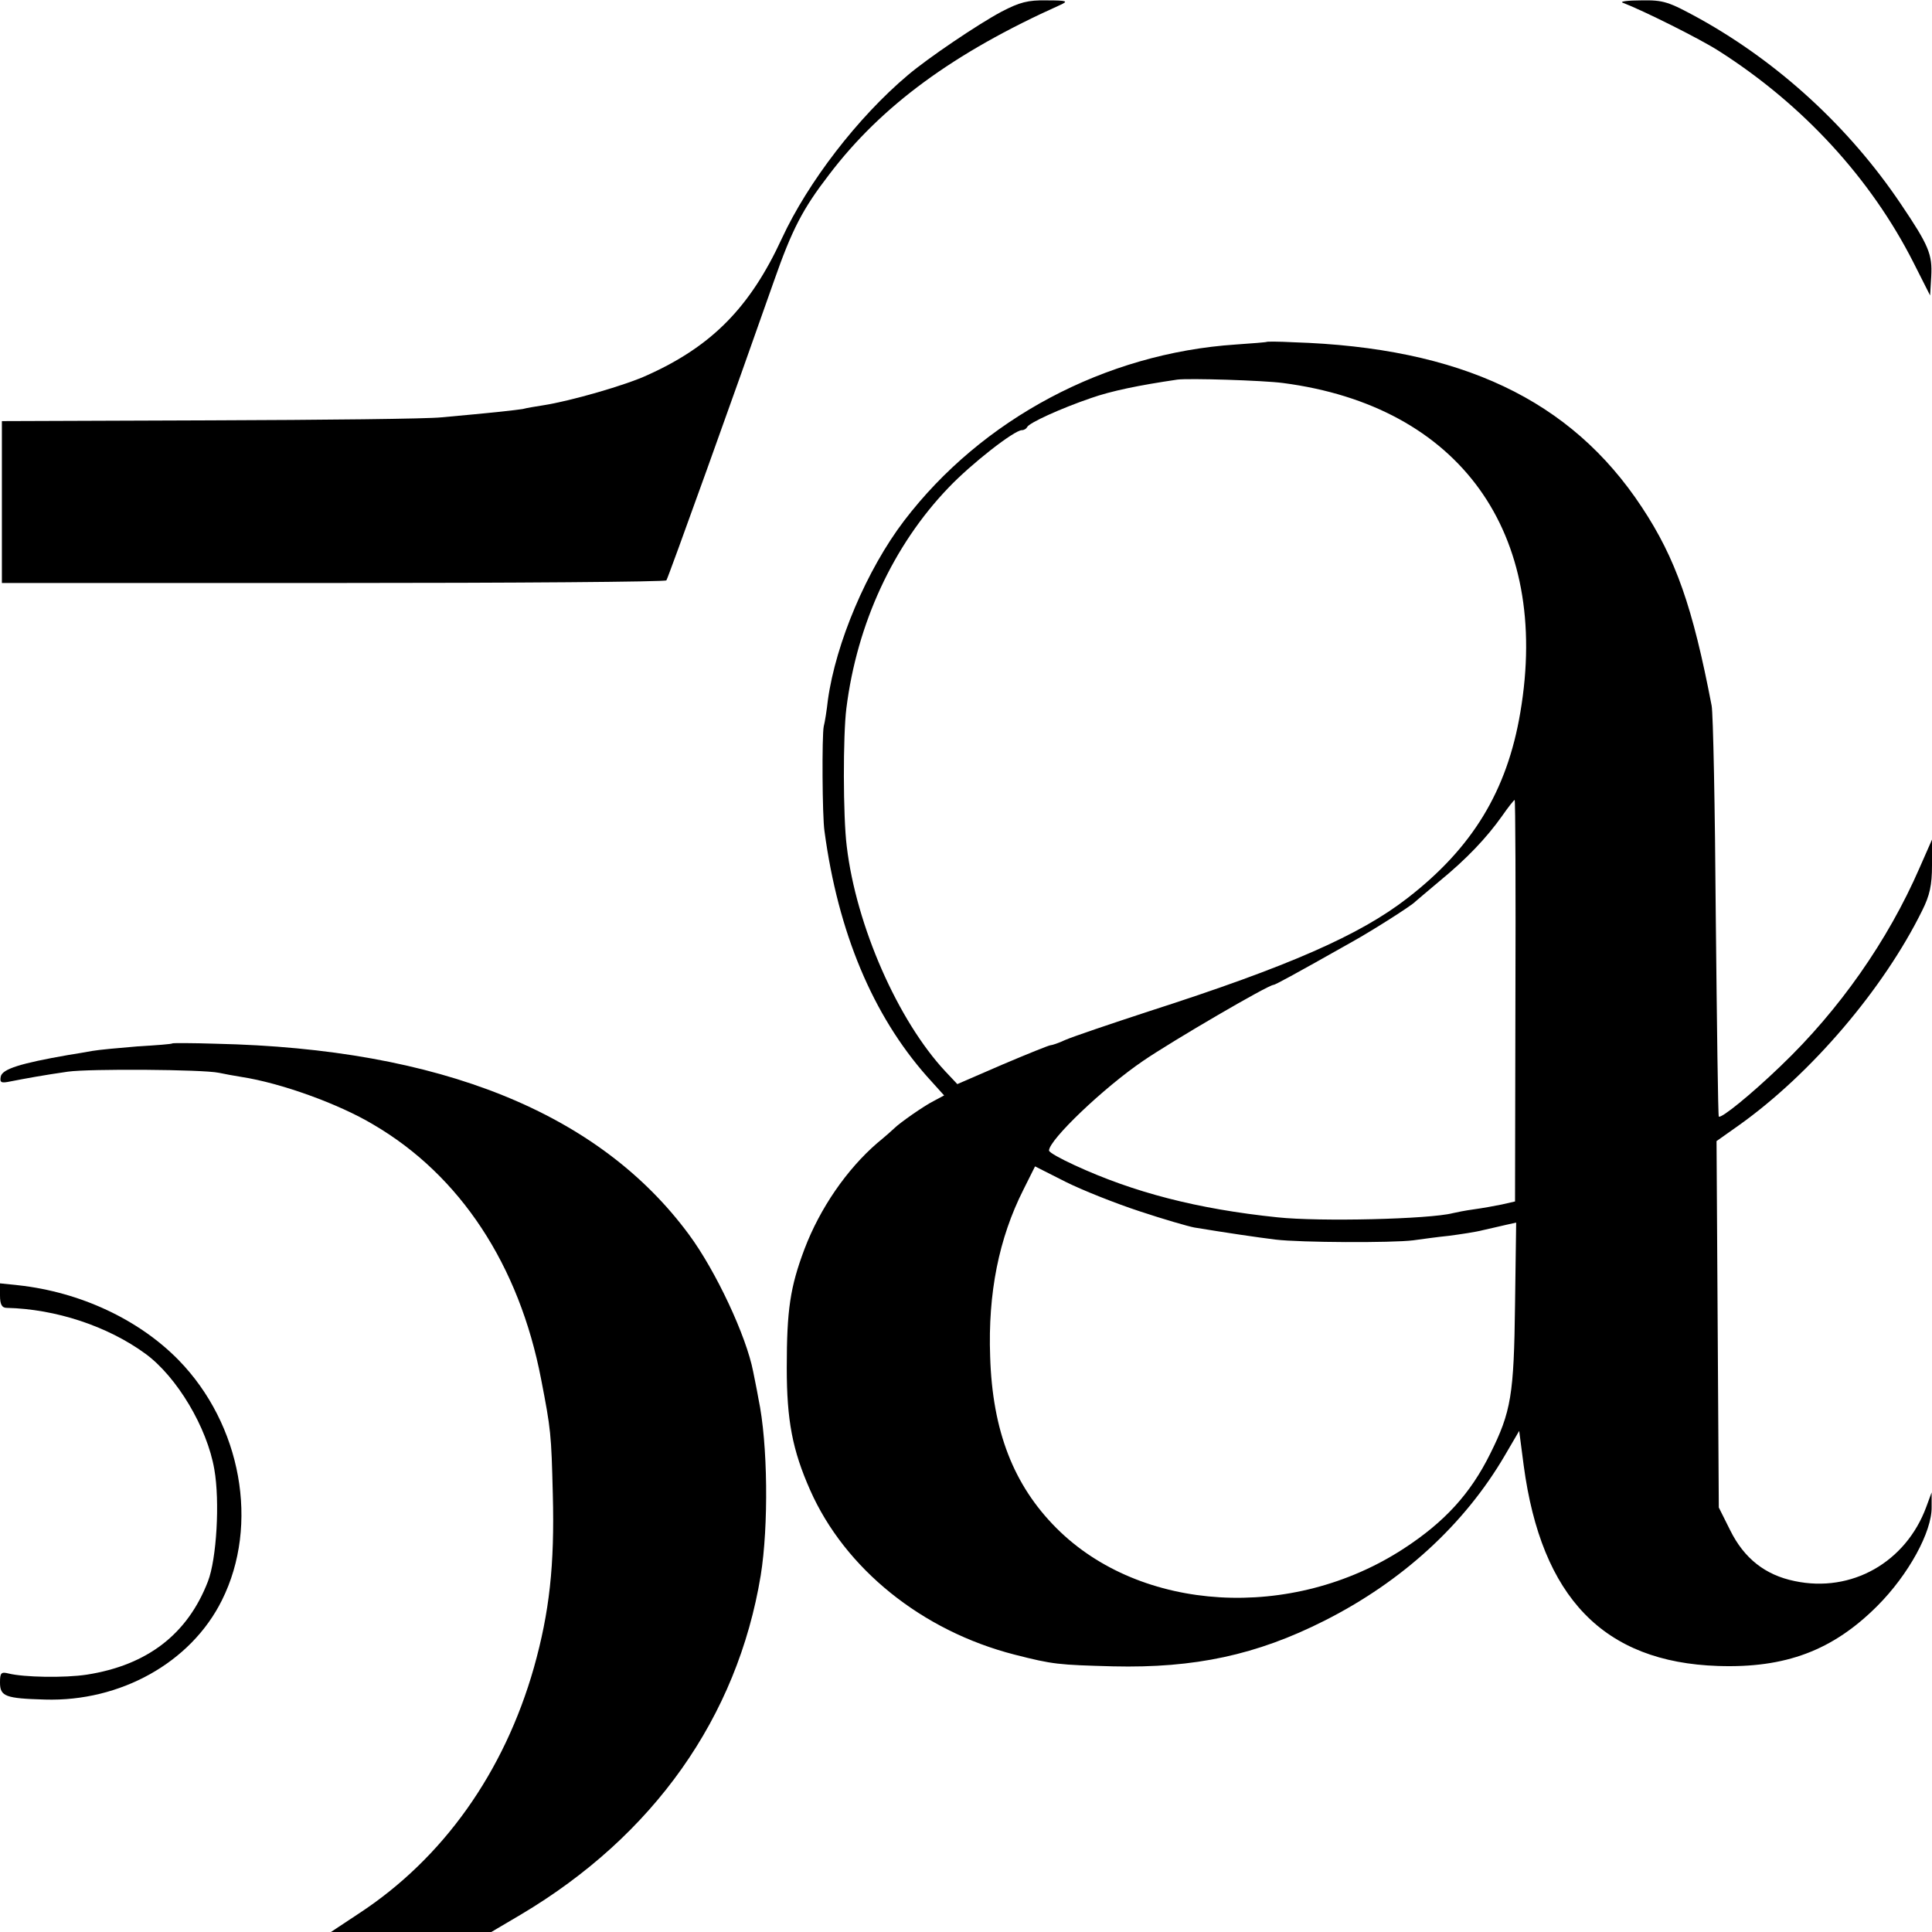 <?xml version="1.0" standalone="no"?>
<!DOCTYPE svg PUBLIC "-//W3C//DTD SVG 20010904//EN"
 "http://www.w3.org/TR/2001/REC-SVG-20010904/DTD/svg10.dtd">
<svg version="1.0" xmlns="http://www.w3.org/2000/svg"
 width="512pt" height="512pt" viewBox="0 0 512 512"
 preserveAspectRatio="xMidYMid meet">
<g transform="translate(0,512) scale(0.1,-0.1)"
fill="#000000" stroke="none">
<path d="M2654 5089 c-62 -33 -195 -123 -248 -168 -133 -112 -265 -284 -334
-433 -84 -182 -185 -285 -356 -362 -58 -27 -205 -69 -276 -80 -19 -3 -44 -7
-55 -10 -19 -3 -82 -10 -215 -22 -36 -4 -312 -7 -615 -8 l-550 -2 0 -215 0
-214 878 0 c483 0 881 3 883 7 5 7 185 508 285 793 48 137 76 191 146 282 139
183 330 323 613 450 22 10 18 12 -36 12 -50 1 -72 -5 -120 -30z"/>
<path d="M4300 5113 c57 -22 205 -96 255 -128 223 -142 403 -338 516 -561 l44
-87 3 51 c3 58 -6 81 -81 192 -136 202 -322 373 -532 490 -84 46 -96 50 -156
49 -35 0 -57 -3 -49 -6z"/>
<path d="M3357 4214 c-1 -1 -38 -4 -82 -7 -346 -23 -673 -197 -879 -467 -99
-130 -181 -324 -202 -475 -3 -27 -8 -59 -11 -70 -5 -24 -4 -239 2 -278 36
-268 128 -487 271 -649 l46 -51 -28 -15 c-26 -13 -90 -58 -104 -72 -3 -3 -23
-21 -45 -39 -81 -70 -152 -173 -193 -281 -38 -101 -47 -161 -47 -315 0 -139
15 -218 62 -324 92 -208 296 -373 542 -436 102 -26 115 -27 261 -31 216 -5
380 30 560 121 206 104 371 255 478 438 l38 65 12 -92 c47 -350 212 -521 515
-531 179 -6 304 41 422 159 83 83 145 197 144 262 l0 39 -14 -38 c-54 -147
-198 -229 -349 -197 -78 16 -134 60 -171 135 l-30 60 -3 485 -3 486 58 41
c193 137 385 363 487 570 20 40 26 67 26 120 l0 68 -33 -75 c-84 -193 -213
-377 -368 -525 -79 -76 -158 -140 -164 -134 -2 2 -5 240 -8 529 -2 289 -7 541
-11 560 -50 261 -95 390 -185 526 -188 285 -480 423 -924 437 -37 2 -69 2 -70
1z m43 -109 c468 -61 710 -397 629 -873 -35 -208 -127 -359 -299 -492 -126
-98 -315 -181 -685 -300 -104 -34 -204 -68 -222 -76 -17 -8 -35 -14 -39 -14
-4 0 -61 -23 -127 -51 l-120 -52 -32 34 c-125 134 -236 385 -261 596 -10 79
-10 295 -1 366 28 224 124 432 271 585 60 63 174 152 194 152 6 0 12 4 14 8 4
11 90 50 169 77 54 19 127 34 229 49 30 4 227 -2 280 -9z m616 -1637 l-1 -532
-35 -8 c-19 -4 -53 -10 -75 -13 -22 -3 -47 -8 -55 -10 -62 -16 -353 -23 -465
-11 -212 22 -381 66 -537 138 -37 17 -68 34 -68 39 0 28 144 166 250 238 76
52 331 201 345 201 4 0 49 24 210 115 52 29 156 95 165 105 3 3 32 27 65 55
72 59 125 115 166 173 16 23 31 42 33 42 2 0 3 -239 2 -532z m-996 -558 c63
-21 129 -40 145 -43 85 -14 166 -26 215 -32 66 -8 309 -9 365 -2 22 3 65 9 95
12 30 4 71 10 90 15 19 4 47 11 61 14 l27 6 -3 -218 c-3 -238 -10 -283 -66
-395 -52 -105 -120 -180 -229 -251 -296 -193 -697 -169 -920 54 -114 114 -170
258 -176 455 -6 168 23 313 88 442 l31 62 81 -41 c44 -22 132 -57 196 -78z"/>
<path d="M457 2355 c-1 -2 -42 -5 -92 -8 -49 -4 -103 -9 -120 -12 -16 -3 -46
-8 -65 -11 -126 -22 -174 -37 -178 -57 -3 -16 1 -18 25 -13 41 8 90 17 153 26
57 8 357 6 400 -3 14 -3 41 -8 60 -11 104 -16 257 -71 349 -126 231 -135 387
-373 445 -675 26 -134 27 -145 31 -305 5 -188 -9 -313 -50 -459 -79 -278 -241
-506 -464 -652 l-74 -49 213 0 212 0 78 46 c352 209 574 523 636 899 21 130
19 350 -6 468 -5 29 -12 61 -14 72 -18 94 -99 267 -170 363 -238 323 -660 493
-1254 506 -61 2 -113 2 -115 1z"/>
<path d="M0 1687 c0 -24 5 -33 18 -33 129 -3 267 -48 368 -122 83 -61 163
-195 182 -306 15 -85 6 -238 -17 -297 -54 -140 -161 -222 -321 -247 -59 -9
-167 -7 -207 3 -20 5 -23 2 -23 -24 0 -37 15 -42 119 -45 200 -6 387 98 469
263 100 200 52 466 -115 637 -105 107 -260 180 -425 198 l-48 5 0 -32z"/>
</g>
</svg>
